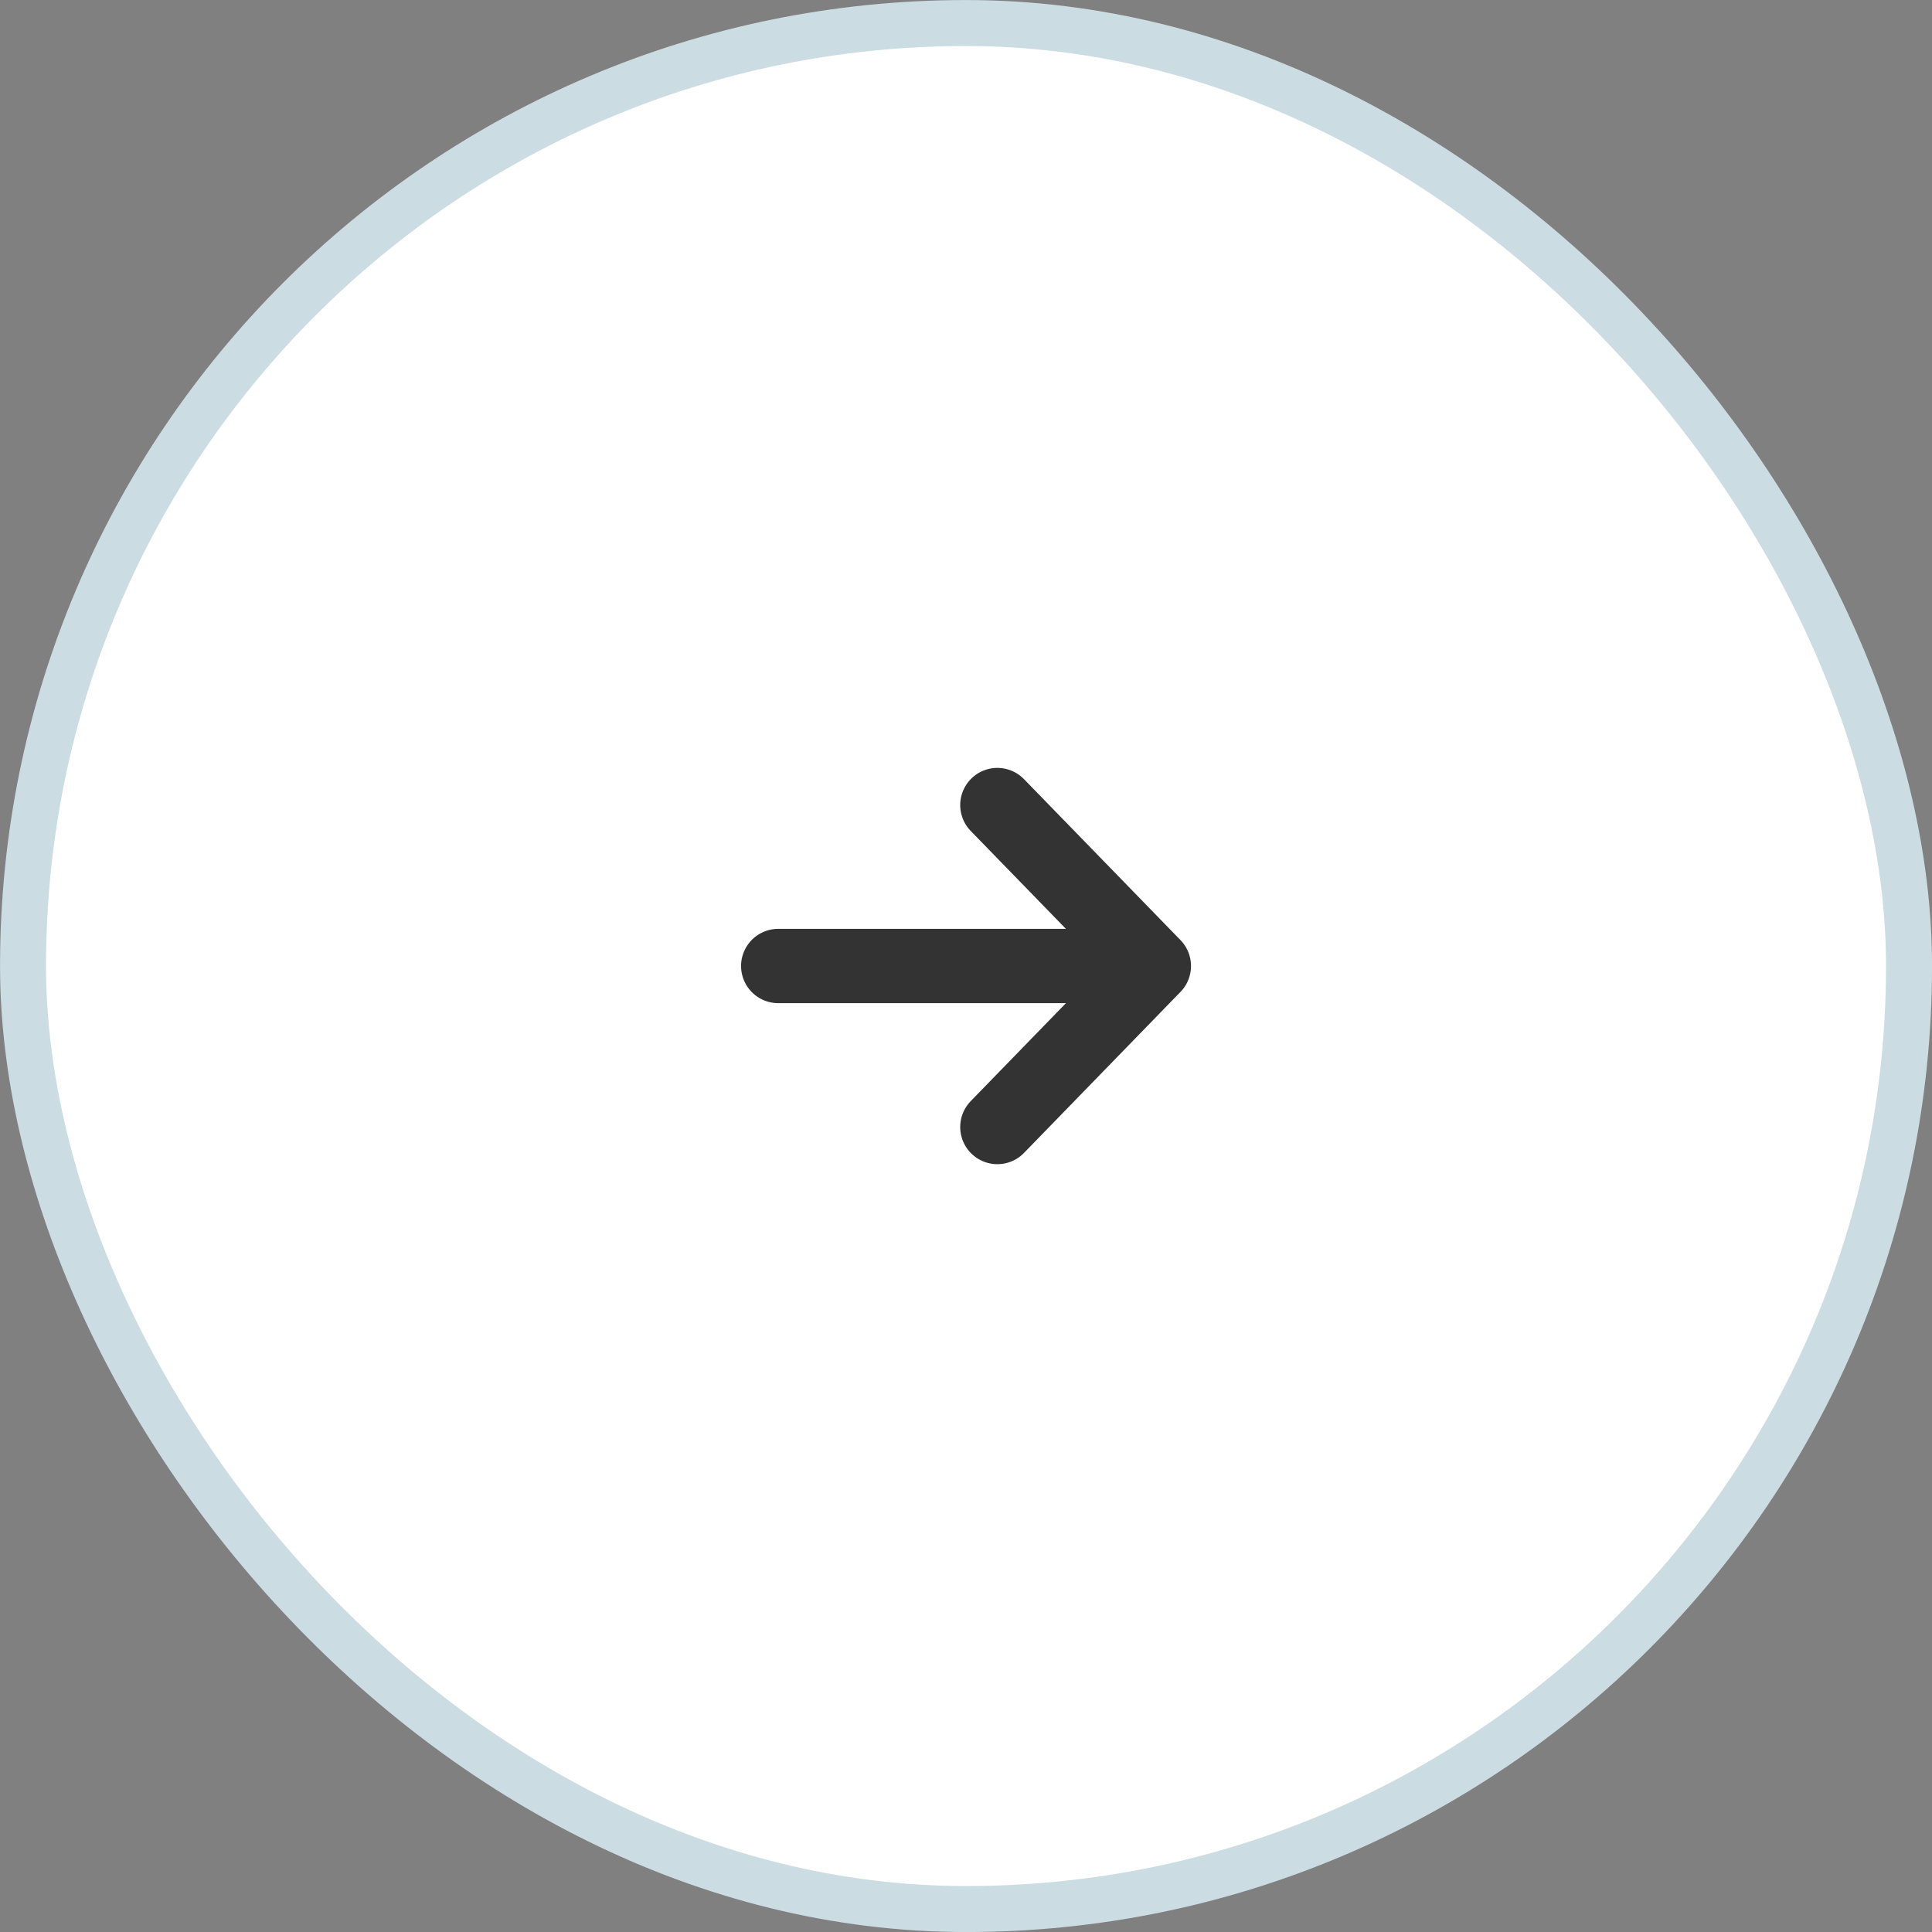 <svg width="26" height="26" viewBox="0 0 26 26" fill="none" xmlns="http://www.w3.org/2000/svg">
<rect x="0" y="0" width="26" height="26" fill="#808080" stroke="none"/>
<rect x="0.31" y="0.31" width="25.381" height="25.381" rx="12.691" fill="white"/>
<rect x="0.31" y="0.31" width="25.381" height="25.381" rx="12.691" stroke="#CBDCE2" stroke-width="0.619"/>
<path d="M13.422 10.834L15.528 13M15.528 13L13.422 15.167M15.528 13L10.473 13" stroke="#333333" stroke-linecap="round" stroke-linejoin="round"/>
</svg>
